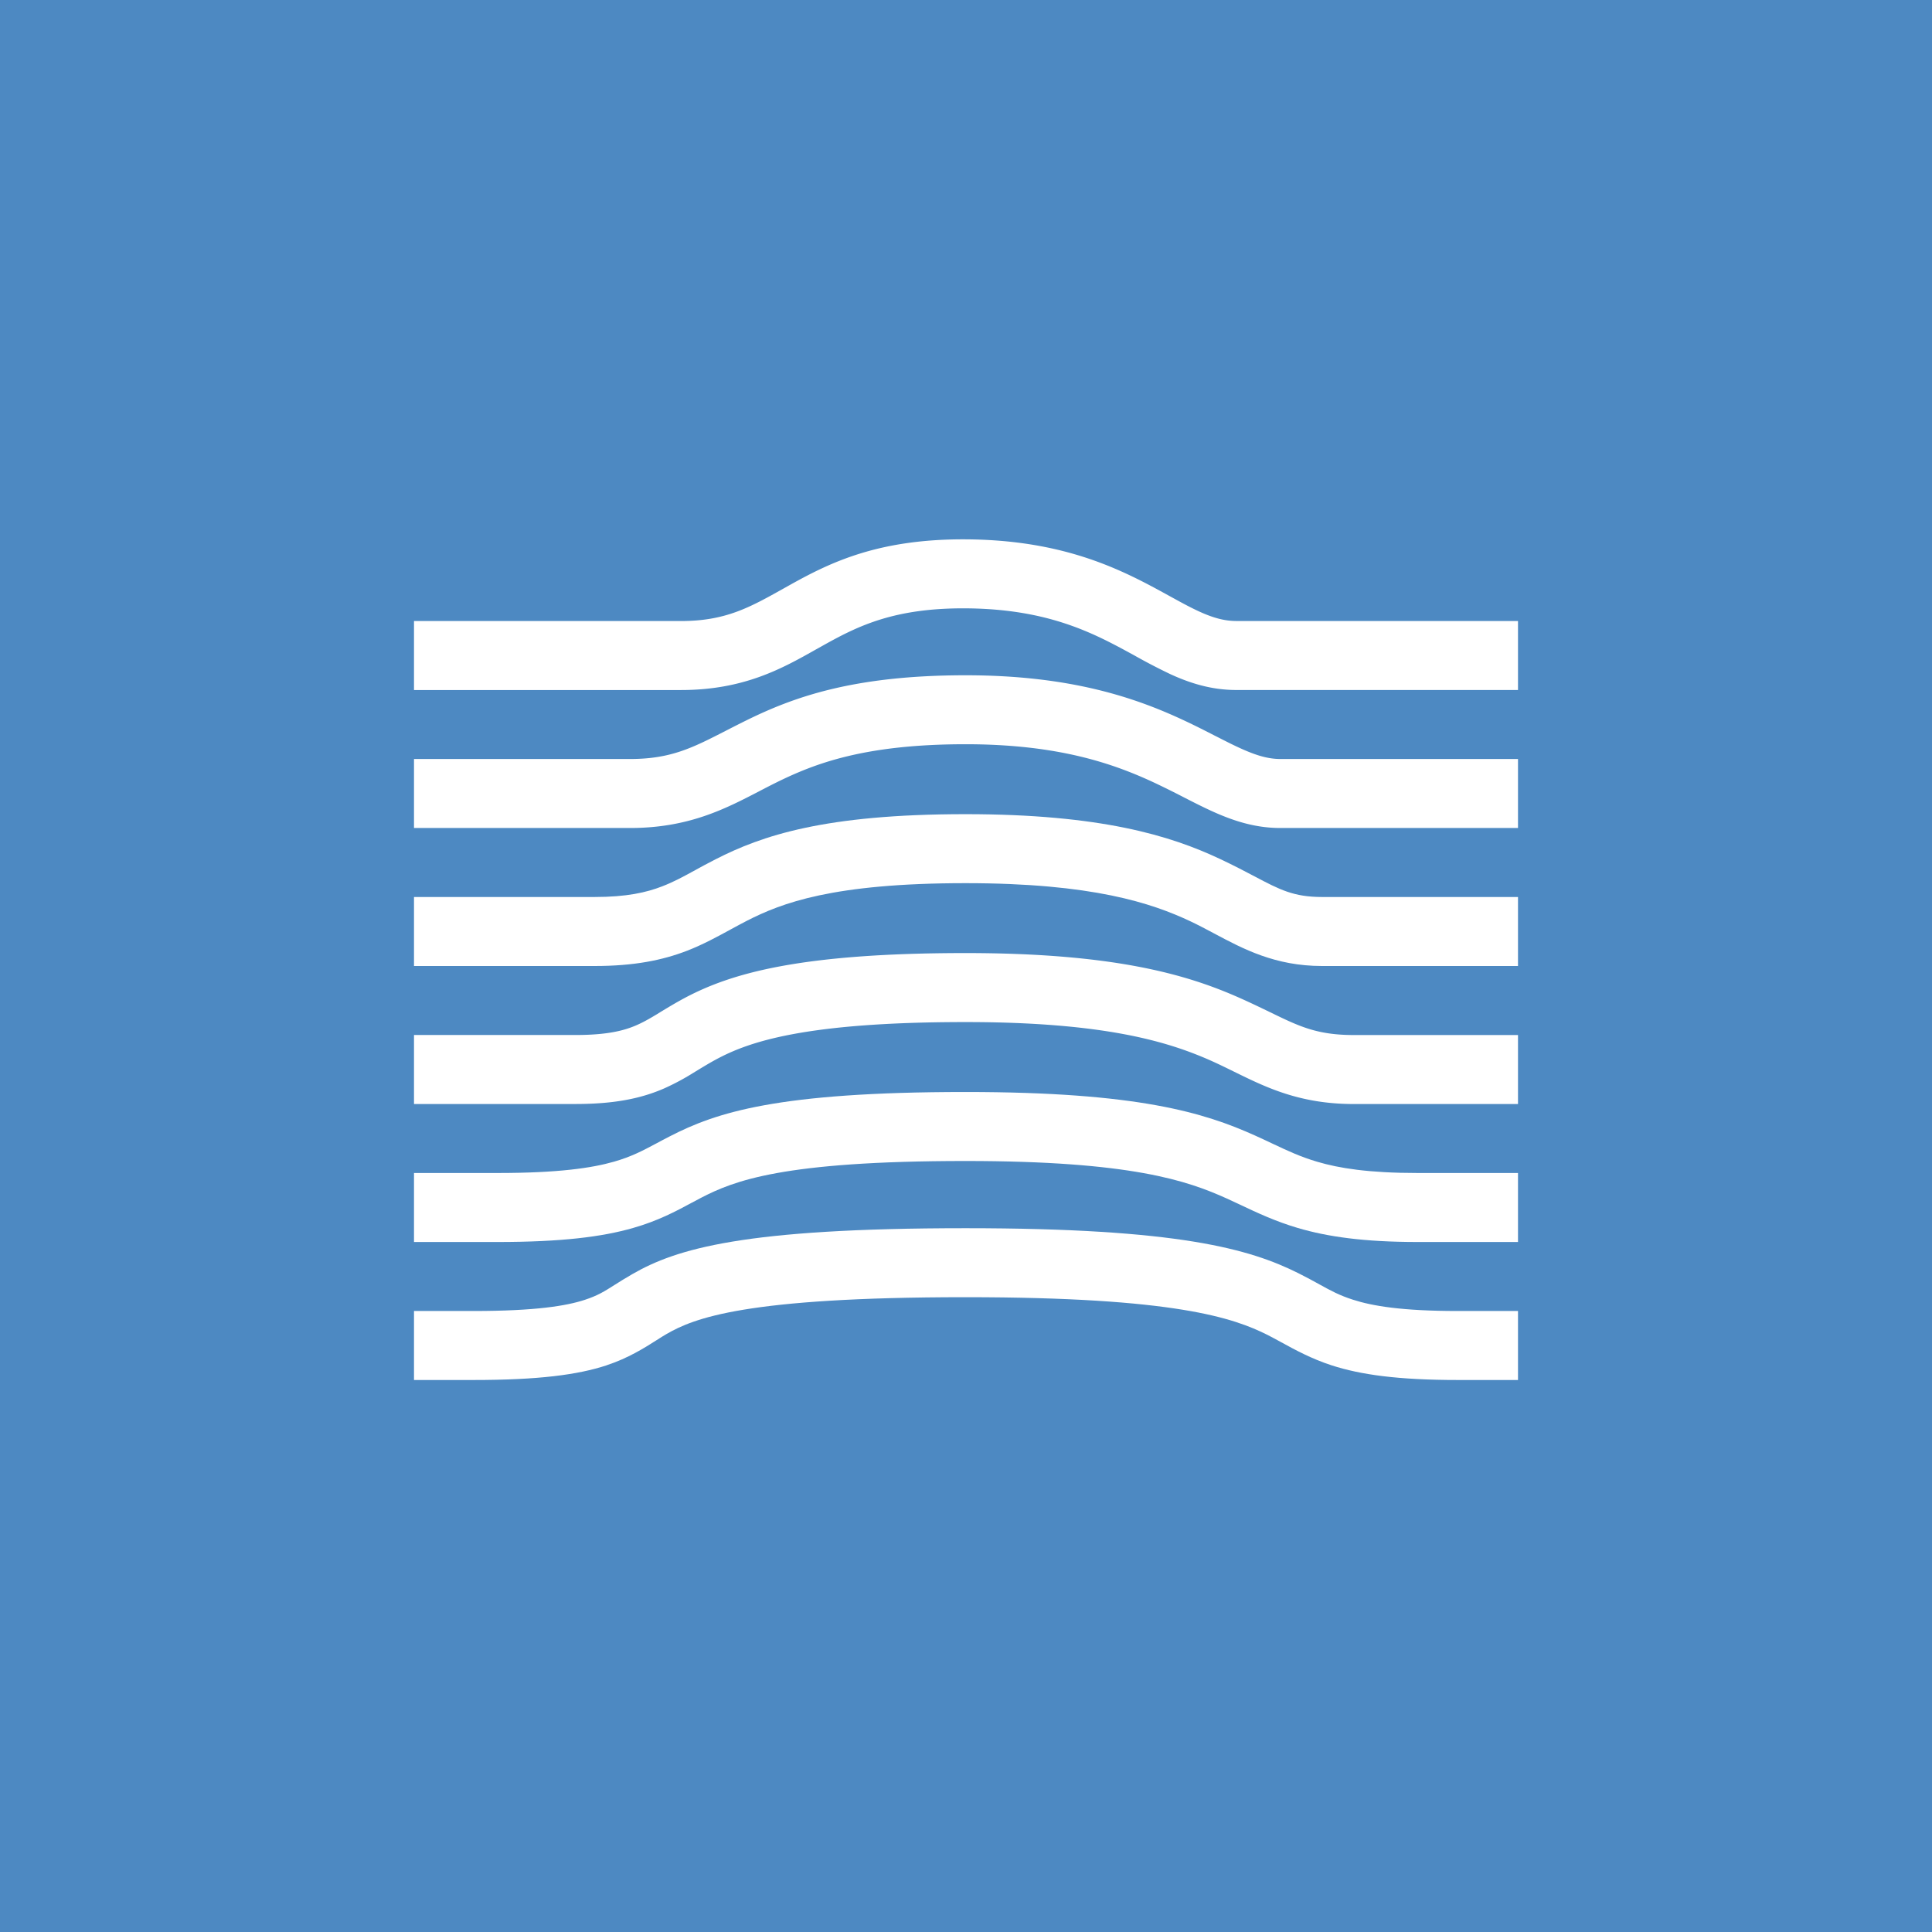 <!-- by Wealthyhood --><svg width="56" height="56" xmlns="http://www.w3.org/2000/svg"><path fill="#4D89C2" d="M0 0h56v56H0z"/><path d="M23.657 18.821c-.98.553-2.09 1.18-3.918 1.18H12v-2h7.74c1.29 0 1.993-.395 2.96-.936l.236-.132c1.161-.645 2.55-1.314 5.058-1.3 2.48.015 4.064.669 5.285 1.308.252.132.465.25.658.356.297.163.547.301.823.428.405.185.732.275 1.076.275H44v2h-8.164c-.73 0-1.352-.202-1.908-.457a17.104 17.104 0 01-1.055-.549c-.182-.099-.358-.196-.522-.281-1.026-.538-2.294-1.068-4.369-1.08-2.049-.011-3.095.504-4.074 1.048l-.25.14z" fill="#fff"/><path d="M22.002 22.937c-.985.511-2.048 1.063-3.738 1.063H12v-2h6.264c1.177 0 1.809-.324 2.765-.814.181-.093.374-.192.585-.296 1.357-.67 3.094-1.317 6.374-1.317 3.031 0 4.92.648 6.33 1.308.328.153.627.306.894.443l.035.017c.283.145.521.266.748.367.447.2.78.292 1.117.292H44v2h-6.888c-.736 0-1.364-.211-1.934-.466-.281-.126-.565-.27-.84-.411l-.027-.014a26.865 26.865 0 00-.841-.417c-1.182-.553-2.783-1.12-5.482-1.12-2.95 0-4.386.567-5.49 1.111-.165.082-.33.167-.496.254z" fill="#fff"/><path d="M19.914 27.558c-.713.275-1.533.442-2.68.442H12v-2h5.234c.934 0 1.506-.133 1.958-.308.336-.13.592-.27.916-.447.18-.099.381-.21.629-.336 1.345-.687 3.157-1.31 7.25-1.31 3.921 0 5.94.623 7.37 1.296.409.192.73.362 1.006.507.73.385 1.134.598 1.956.598H44v2h-5.681c-1.358 0-2.284-.494-3.135-.948-.229-.122-.453-.241-.678-.347-1.121-.528-2.84-1.106-6.518-1.106-3.853 0-5.337.578-6.341 1.091-.137.07-.285.151-.442.236-.39.213-.832.455-1.291.632z" fill="#fff"/><path d="M19.259 31.545c-.662.29-1.433.455-2.575.455H12v-2h4.684c.932 0 1.418-.131 1.772-.287.192-.084.37-.185.593-.32l.113-.07c.193-.116.422-.256.678-.393 1.322-.704 3.3-1.305 8.148-1.305 4.265 0 6.377.612 7.88 1.272.37.163.677.312.95.444.843.41 1.356.66 2.425.66H44v2h-4.757c-1.566 0-2.539-.479-3.469-.936-.236-.116-.47-.231-.71-.337-1.201-.527-3.029-1.103-7.076-1.103-4.701 0-6.3.587-7.207 1.07-.201.108-.373.212-.564.328l-.134.082a6.967 6.967 0 01-.824.44z" fill="#fff"/><path d="M18.348 35.594c-.894.257-2.075.406-3.927.406H12v-2h2.42c1.76 0 2.734-.144 3.377-.328.505-.145.819-.312 1.238-.535.116-.063.24-.129.38-.2 1.344-.692 3.114-1.285 8.573-1.285 4.99 0 6.92.6 8.39 1.262.193.087.364.168.523.243.442.208.795.374 1.279.517.627.186 1.483.326 2.915.326H44v2h-2.905c-1.564 0-2.621-.153-3.483-.408-.643-.19-1.178-.442-1.653-.667-.139-.066-.273-.129-.403-.187-1.136-.512-2.764-1.086-7.568-1.086-5.319 0-6.721.58-7.66 1.063l-.287.152c-.441.238-.966.52-1.693.727z" fill="#fff"/><path d="M17.581 39.575c-.833.274-1.972.425-3.857.425H12v-2h1.723c1.81 0 2.7-.15 3.232-.325.374-.123.565-.244.853-.427.139-.088.3-.19.515-.314 1.288-.743 3.243-1.334 9.665-1.334 6.16 0 8.238.6 9.649 1.306.249.125.441.23.61.324.33.182.572.315.97.443.559.18 1.41.327 3.04.327H44v2h-1.743c-1.733 0-2.817-.153-3.653-.423-.588-.19-1.074-.456-1.475-.676-.14-.076-.269-.147-.388-.207-.984-.493-2.679-1.094-8.753-1.094-6.39 0-7.872.609-8.666 1.066-.087.05-.182.11-.288.178-.355.226-.827.524-1.453.73z" fill="#fff"/></svg>